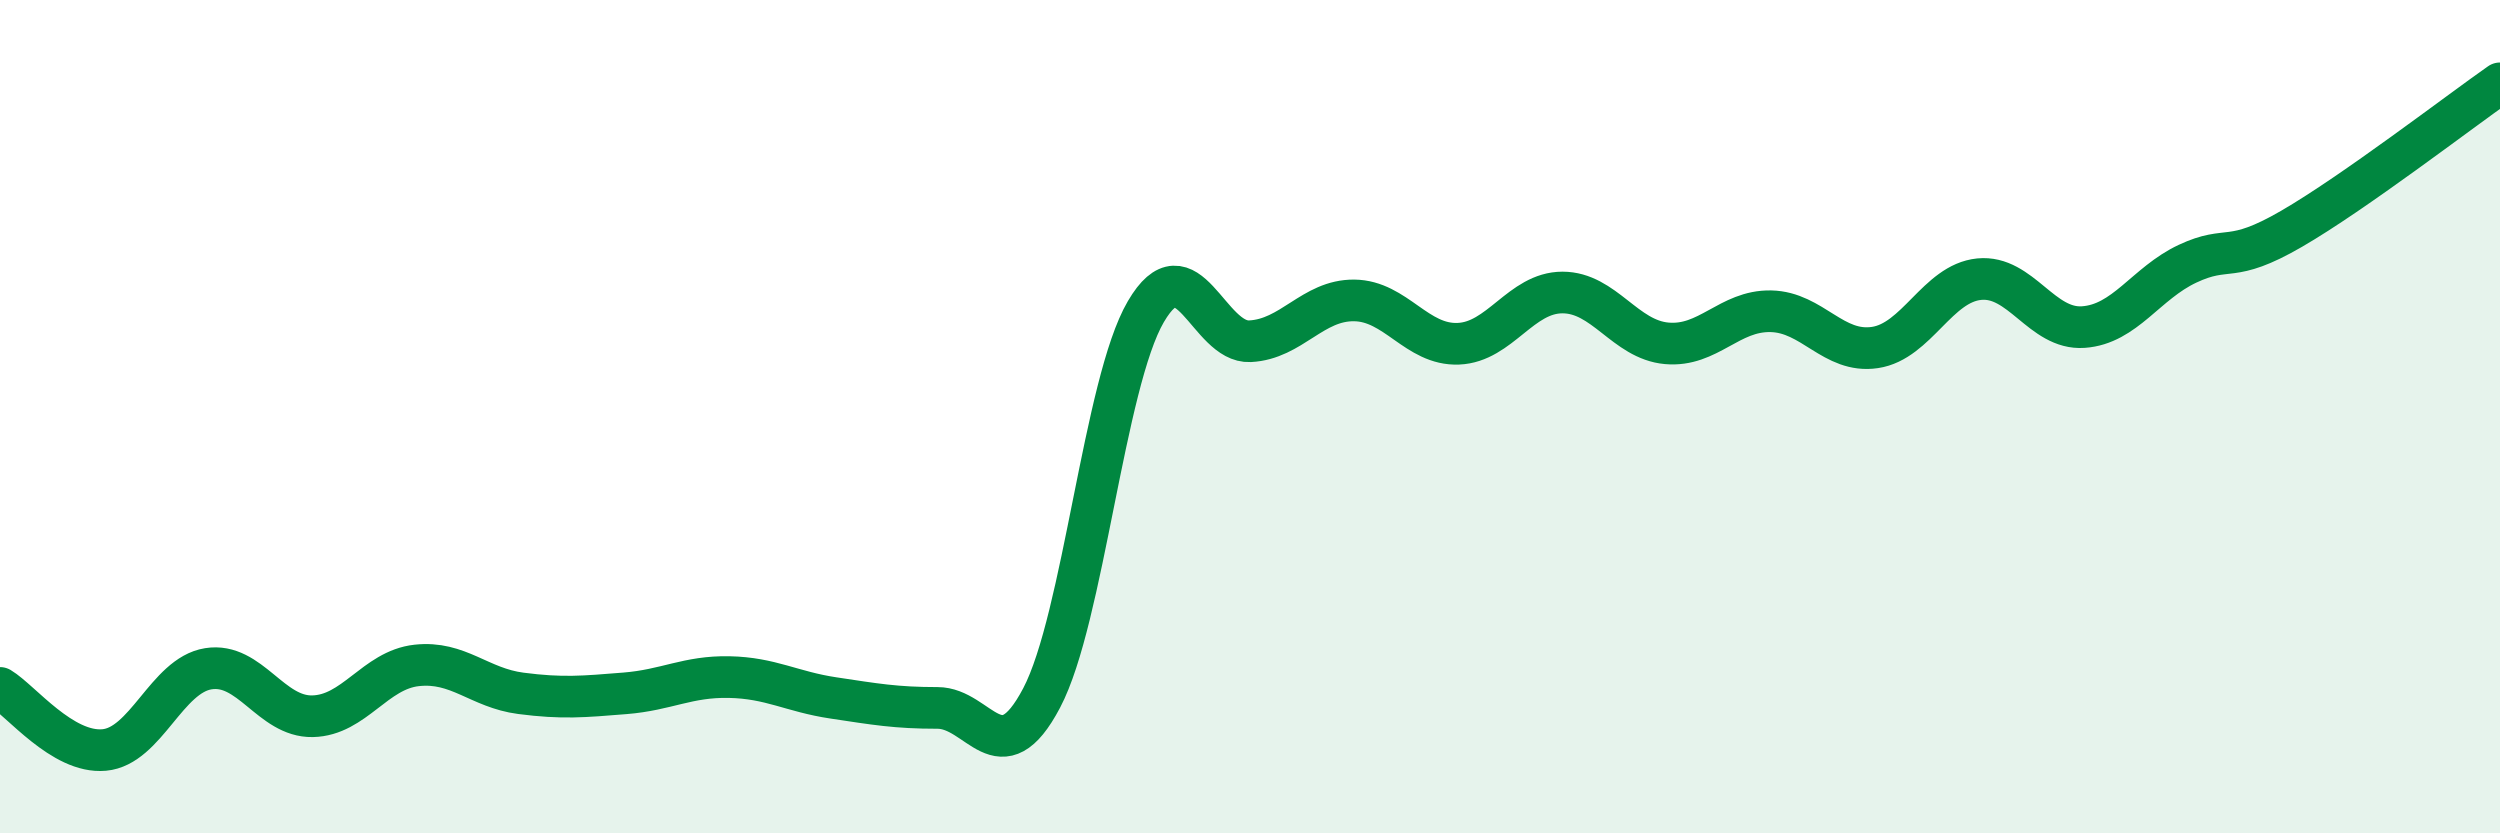 
    <svg width="60" height="20" viewBox="0 0 60 20" xmlns="http://www.w3.org/2000/svg">
      <path
        d="M 0,16.51 C 0.5,16.81 1.5,18.09 2.5,18 C 3.5,17.91 4,16.21 5,16.05 C 6,15.89 6.5,17.21 7.5,17.19 C 8.5,17.17 9,16.08 10,15.97 C 11,15.86 11.5,16.51 12.5,16.64 C 13.5,16.77 14,16.72 15,16.64 C 16,16.56 16.5,16.23 17.5,16.25 C 18.5,16.27 19,16.6 20,16.75 C 21,16.9 21.5,16.99 22.5,16.99 C 23.5,16.99 24,18.65 25,16.75 C 26,14.85 26.5,9.19 27.5,7.48 C 28.5,5.77 29,8.24 30,8.19 C 31,8.14 31.5,7.2 32.5,7.21 C 33.5,7.22 34,8.29 35,8.25 C 36,8.21 36.5,7.02 37.5,7.02 C 38.5,7.02 39,8.15 40,8.24 C 41,8.33 41.5,7.45 42.5,7.47 C 43.5,7.49 44,8.49 45,8.34 C 46,8.19 46.5,6.8 47.5,6.7 C 48.5,6.6 49,7.92 50,7.85 C 51,7.78 51.5,6.8 52.5,6.33 C 53.5,5.86 53.5,6.36 55,5.49 C 56.5,4.62 59,2.7 60,2L60 20L0 20Z"
        fill="#008740"
        opacity="0.1"
        stroke-linecap="round"
        stroke-linejoin="round"
      />
      <path
        d="M 0,16.51 C 0.5,16.81 1.5,18.09 2.5,18 C 3.5,17.91 4,16.21 5,16.05 C 6,15.89 6.5,17.21 7.5,17.19 C 8.5,17.17 9,16.08 10,15.97 C 11,15.86 11.5,16.51 12.5,16.64 C 13.5,16.77 14,16.72 15,16.64 C 16,16.56 16.5,16.23 17.5,16.25 C 18.5,16.27 19,16.6 20,16.75 C 21,16.9 21.5,16.99 22.5,16.99 C 23.5,16.99 24,18.65 25,16.75 C 26,14.85 26.5,9.19 27.5,7.48 C 28.5,5.77 29,8.24 30,8.19 C 31,8.14 31.5,7.2 32.5,7.21 C 33.5,7.22 34,8.29 35,8.25 C 36,8.21 36.5,7.02 37.5,7.02 C 38.5,7.02 39,8.15 40,8.24 C 41,8.33 41.5,7.45 42.5,7.47 C 43.5,7.49 44,8.49 45,8.34 C 46,8.19 46.5,6.8 47.5,6.7 C 48.5,6.6 49,7.92 50,7.85 C 51,7.78 51.5,6.8 52.5,6.33 C 53.5,5.86 53.5,6.36 55,5.49 C 56.5,4.62 59,2.7 60,2"
        stroke="#008740"
        stroke-width="1"
        fill="none"
        stroke-linecap="round"
        stroke-linejoin="round"
      />
    </svg>
  